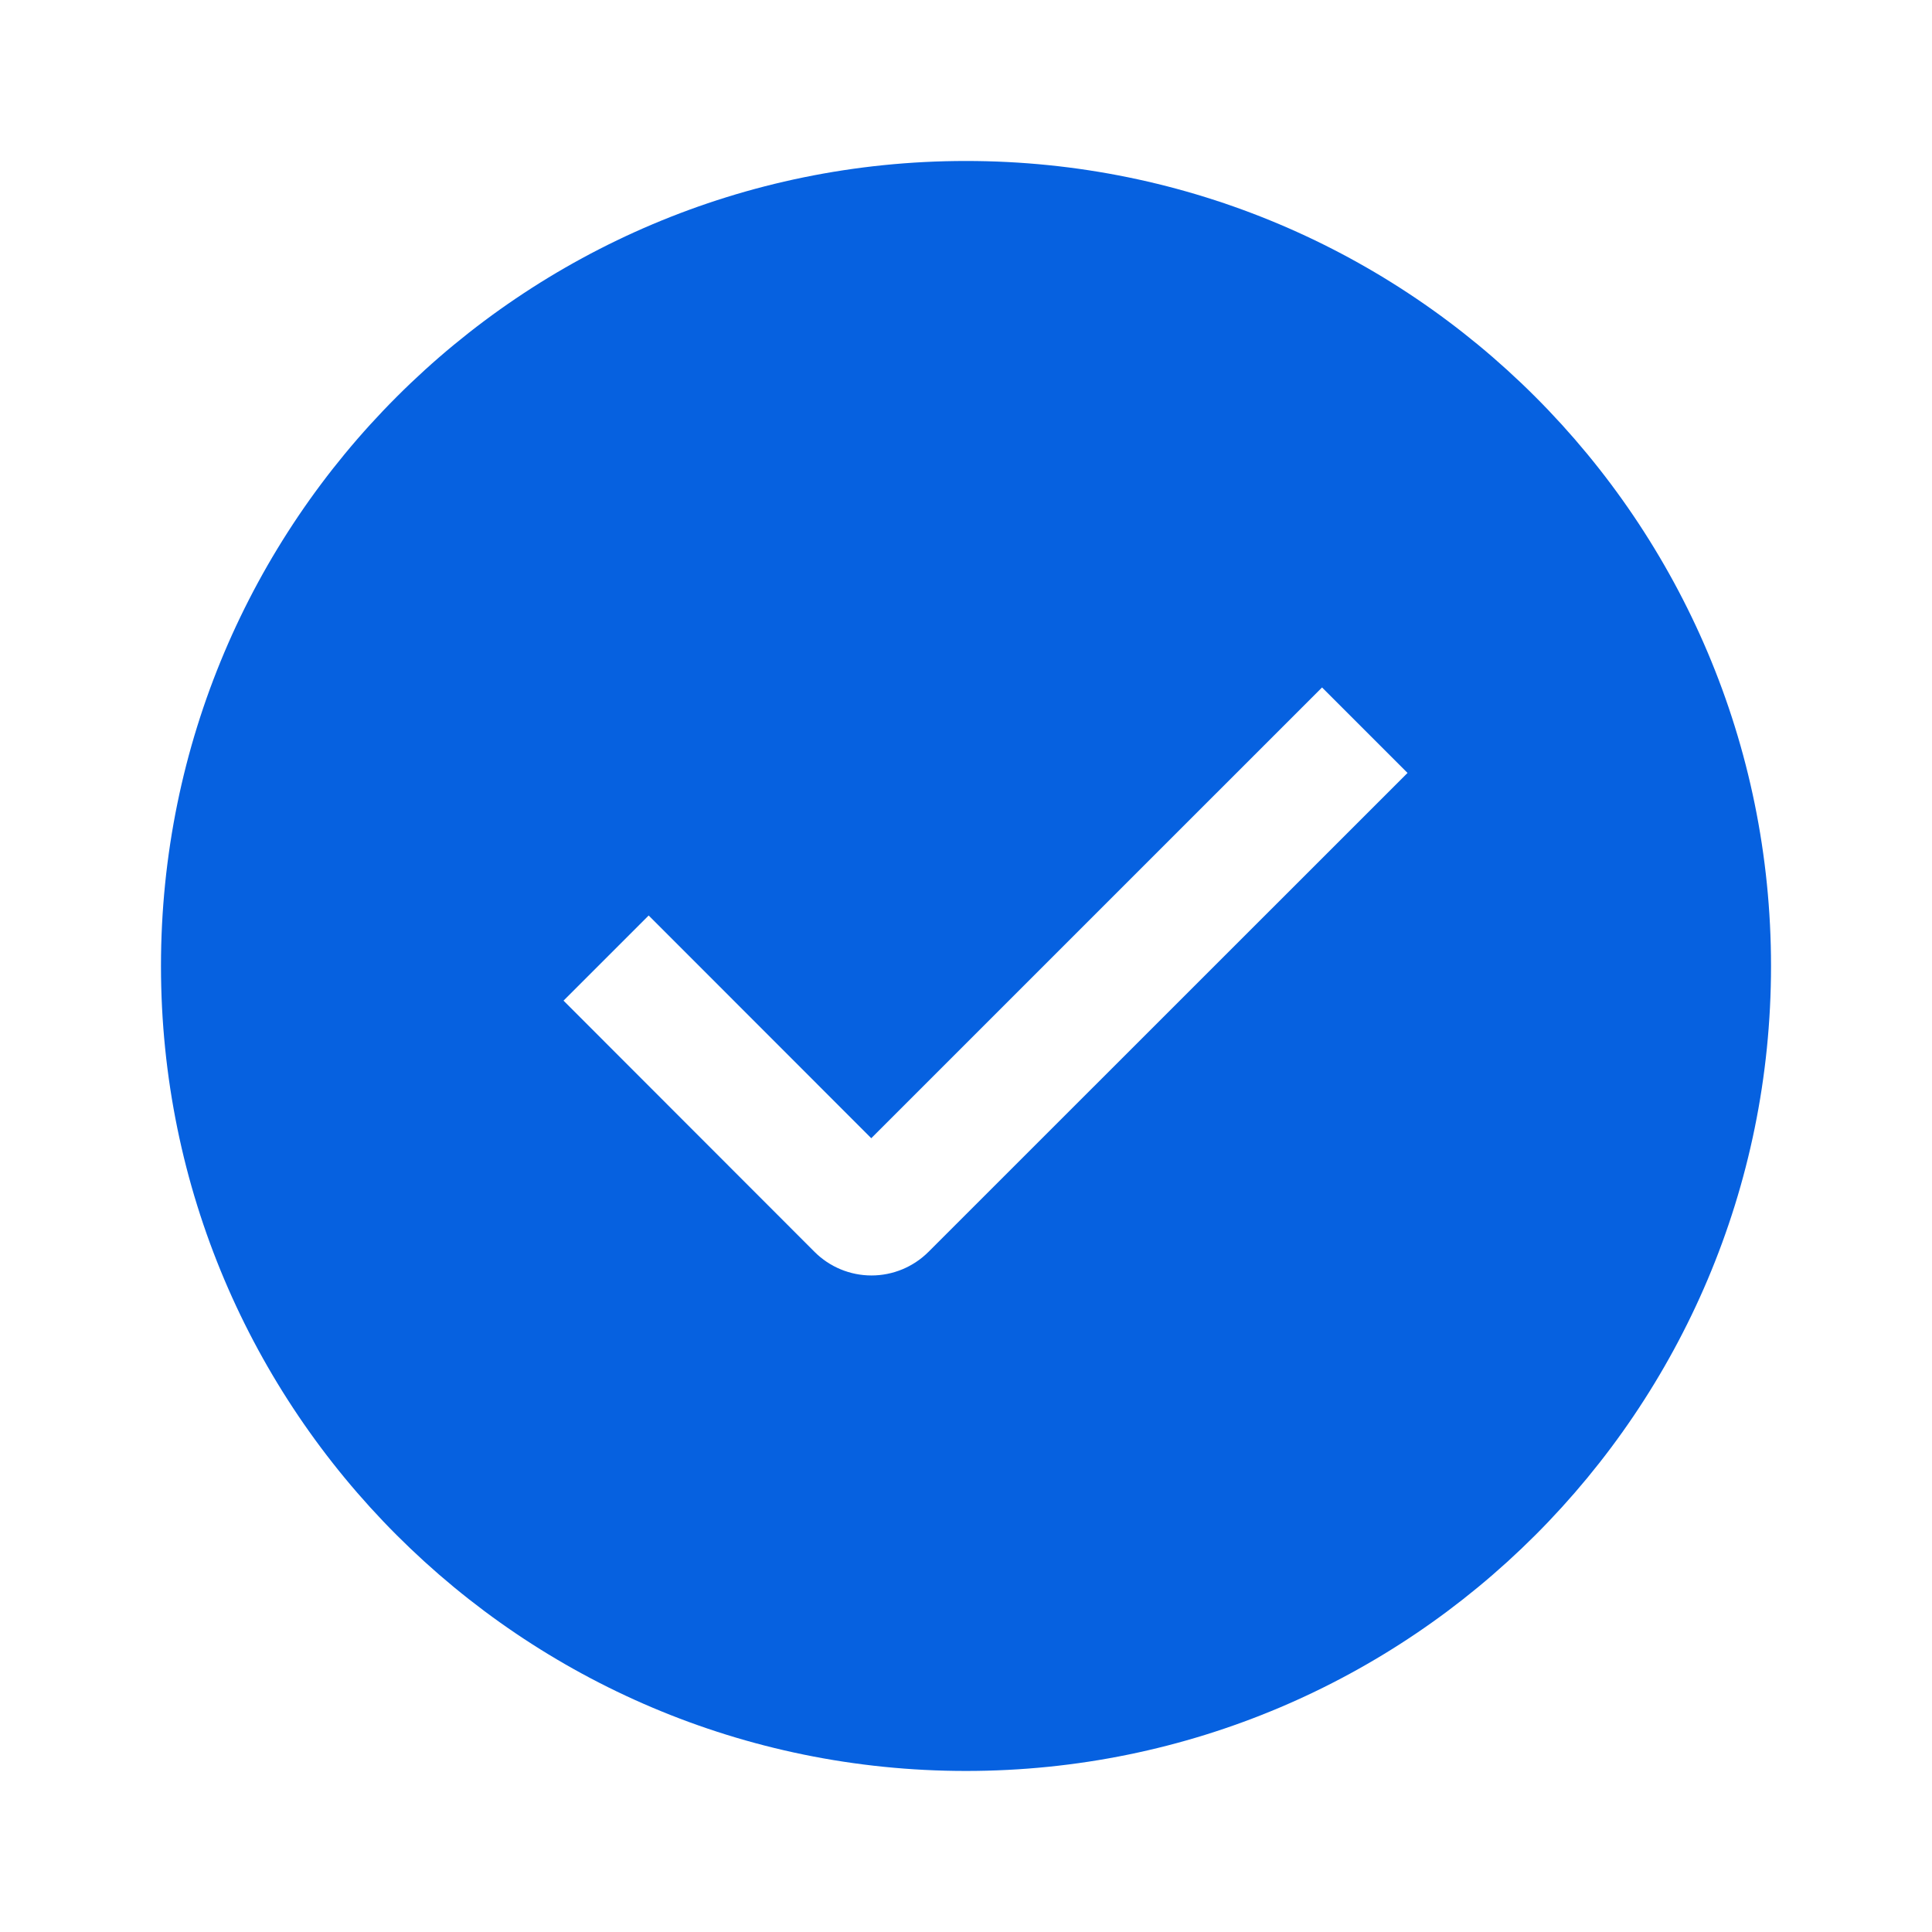 <svg width="28" height="28" viewBox="0 0 28 28" fill="none" xmlns="http://www.w3.org/2000/svg">
<path fill-rule="evenodd" clip-rule="evenodd" d="M14 25.666C7.556 25.666 2.333 20.443 2.333 14C2.333 7.556 7.556 2.333 14 2.333C20.444 2.333 25.667 7.556 25.667 14C25.667 20.443 20.444 25.666 14 25.666ZM12.627 16.496L9.401 13.268L8.167 14.502L11.806 18.144C12.024 18.362 12.321 18.485 12.63 18.485C12.94 18.485 13.236 18.362 13.455 18.144L20.399 11.202L19.16 9.963L12.627 16.496Z" fill="#0661E0"/>
</svg>
